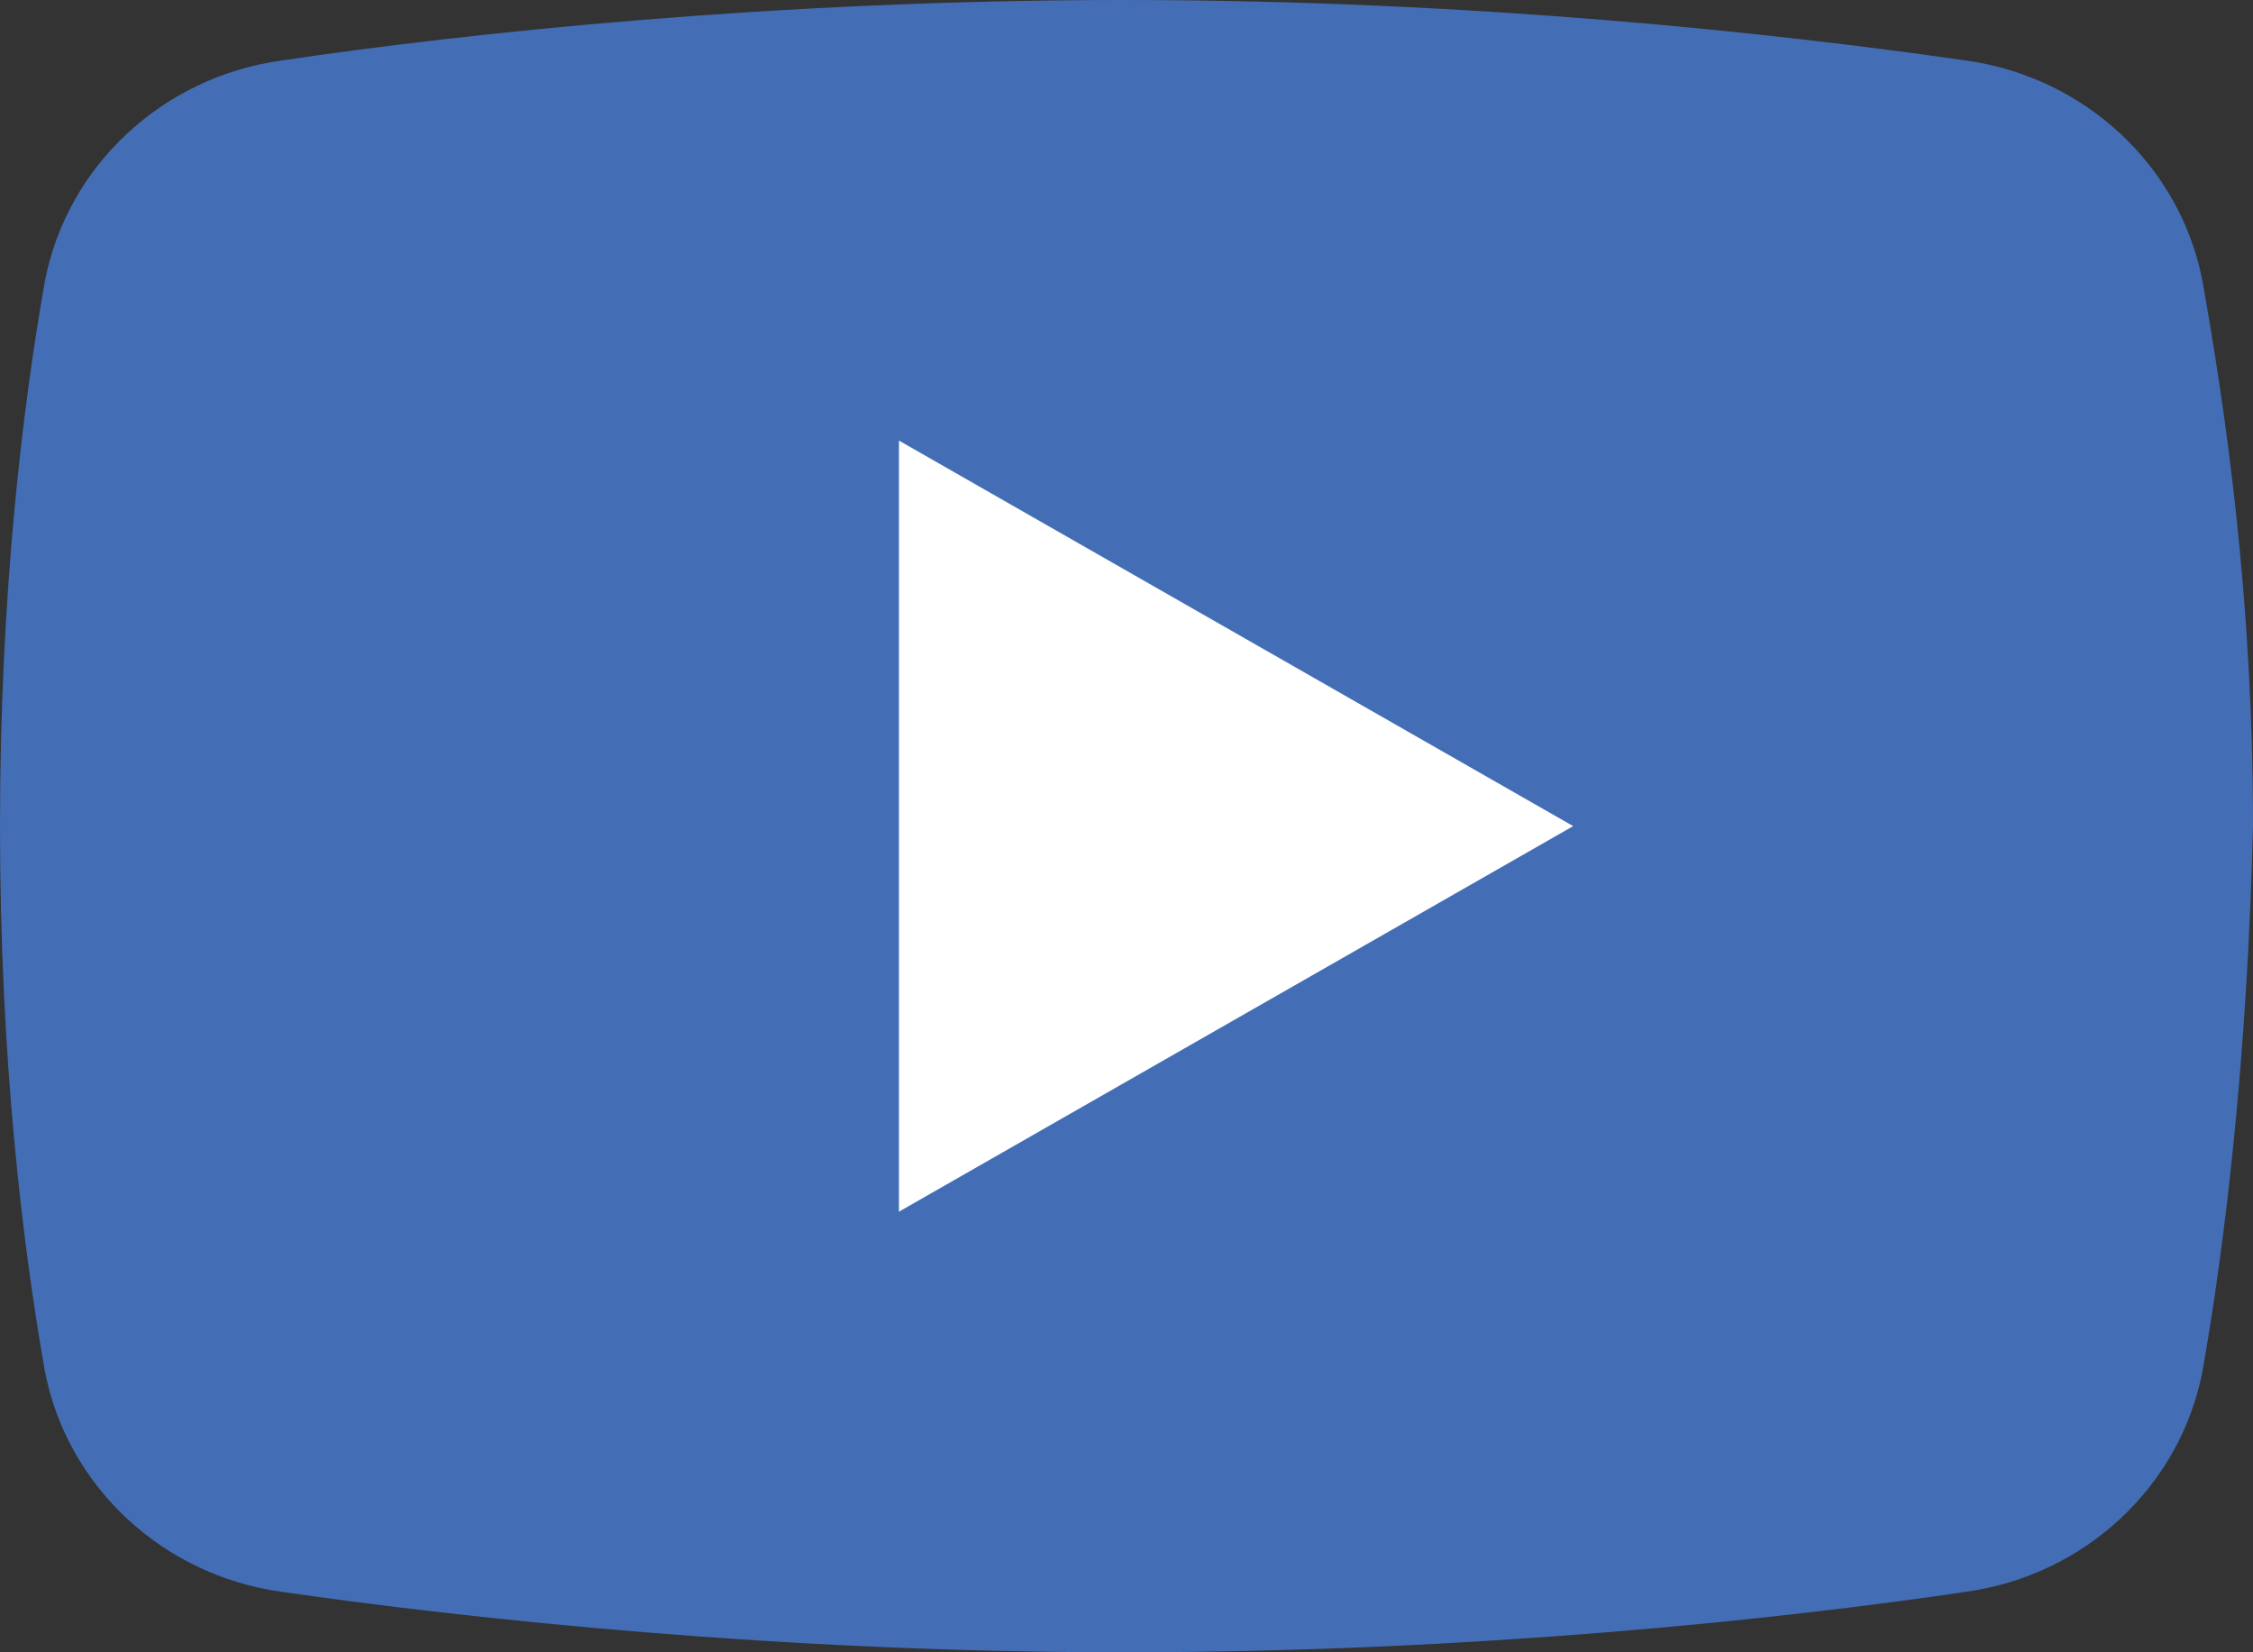 <?xml version="1.0" encoding="UTF-8"?> <svg xmlns="http://www.w3.org/2000/svg" width="75" height="55" viewBox="0 0 75 55" fill="none"><rect x="0" y="0" width="75" height="55" fill="#333333" stroke="none"/> <path d="M73.317 45.65C72.569 49.5 69.389 52.433 65.461 52.983C59.289 53.9 49.002 55 37.407 55C25.997 55 15.711 53.9 9.352 52.983C5.424 52.433 2.244 49.5 1.496 45.65C0.748 41.433 0 35.2 0 27.5C0 19.8 0.748 13.567 1.496 9.35C2.244 5.5 5.424 2.567 9.352 2.017C15.524 1.1 25.811 0 37.407 0C49.002 0 59.102 1.1 65.461 2.017C69.389 2.567 72.569 5.5 73.317 9.35C74.065 13.567 75 19.8 75 27.5C74.813 35.2 74.065 41.433 73.317 45.65Z" fill="#436EB5"></path> <path d="M29.925 40.333V14.666L52.369 27.499L29.925 40.333Z" fill="white"></path> </svg> 